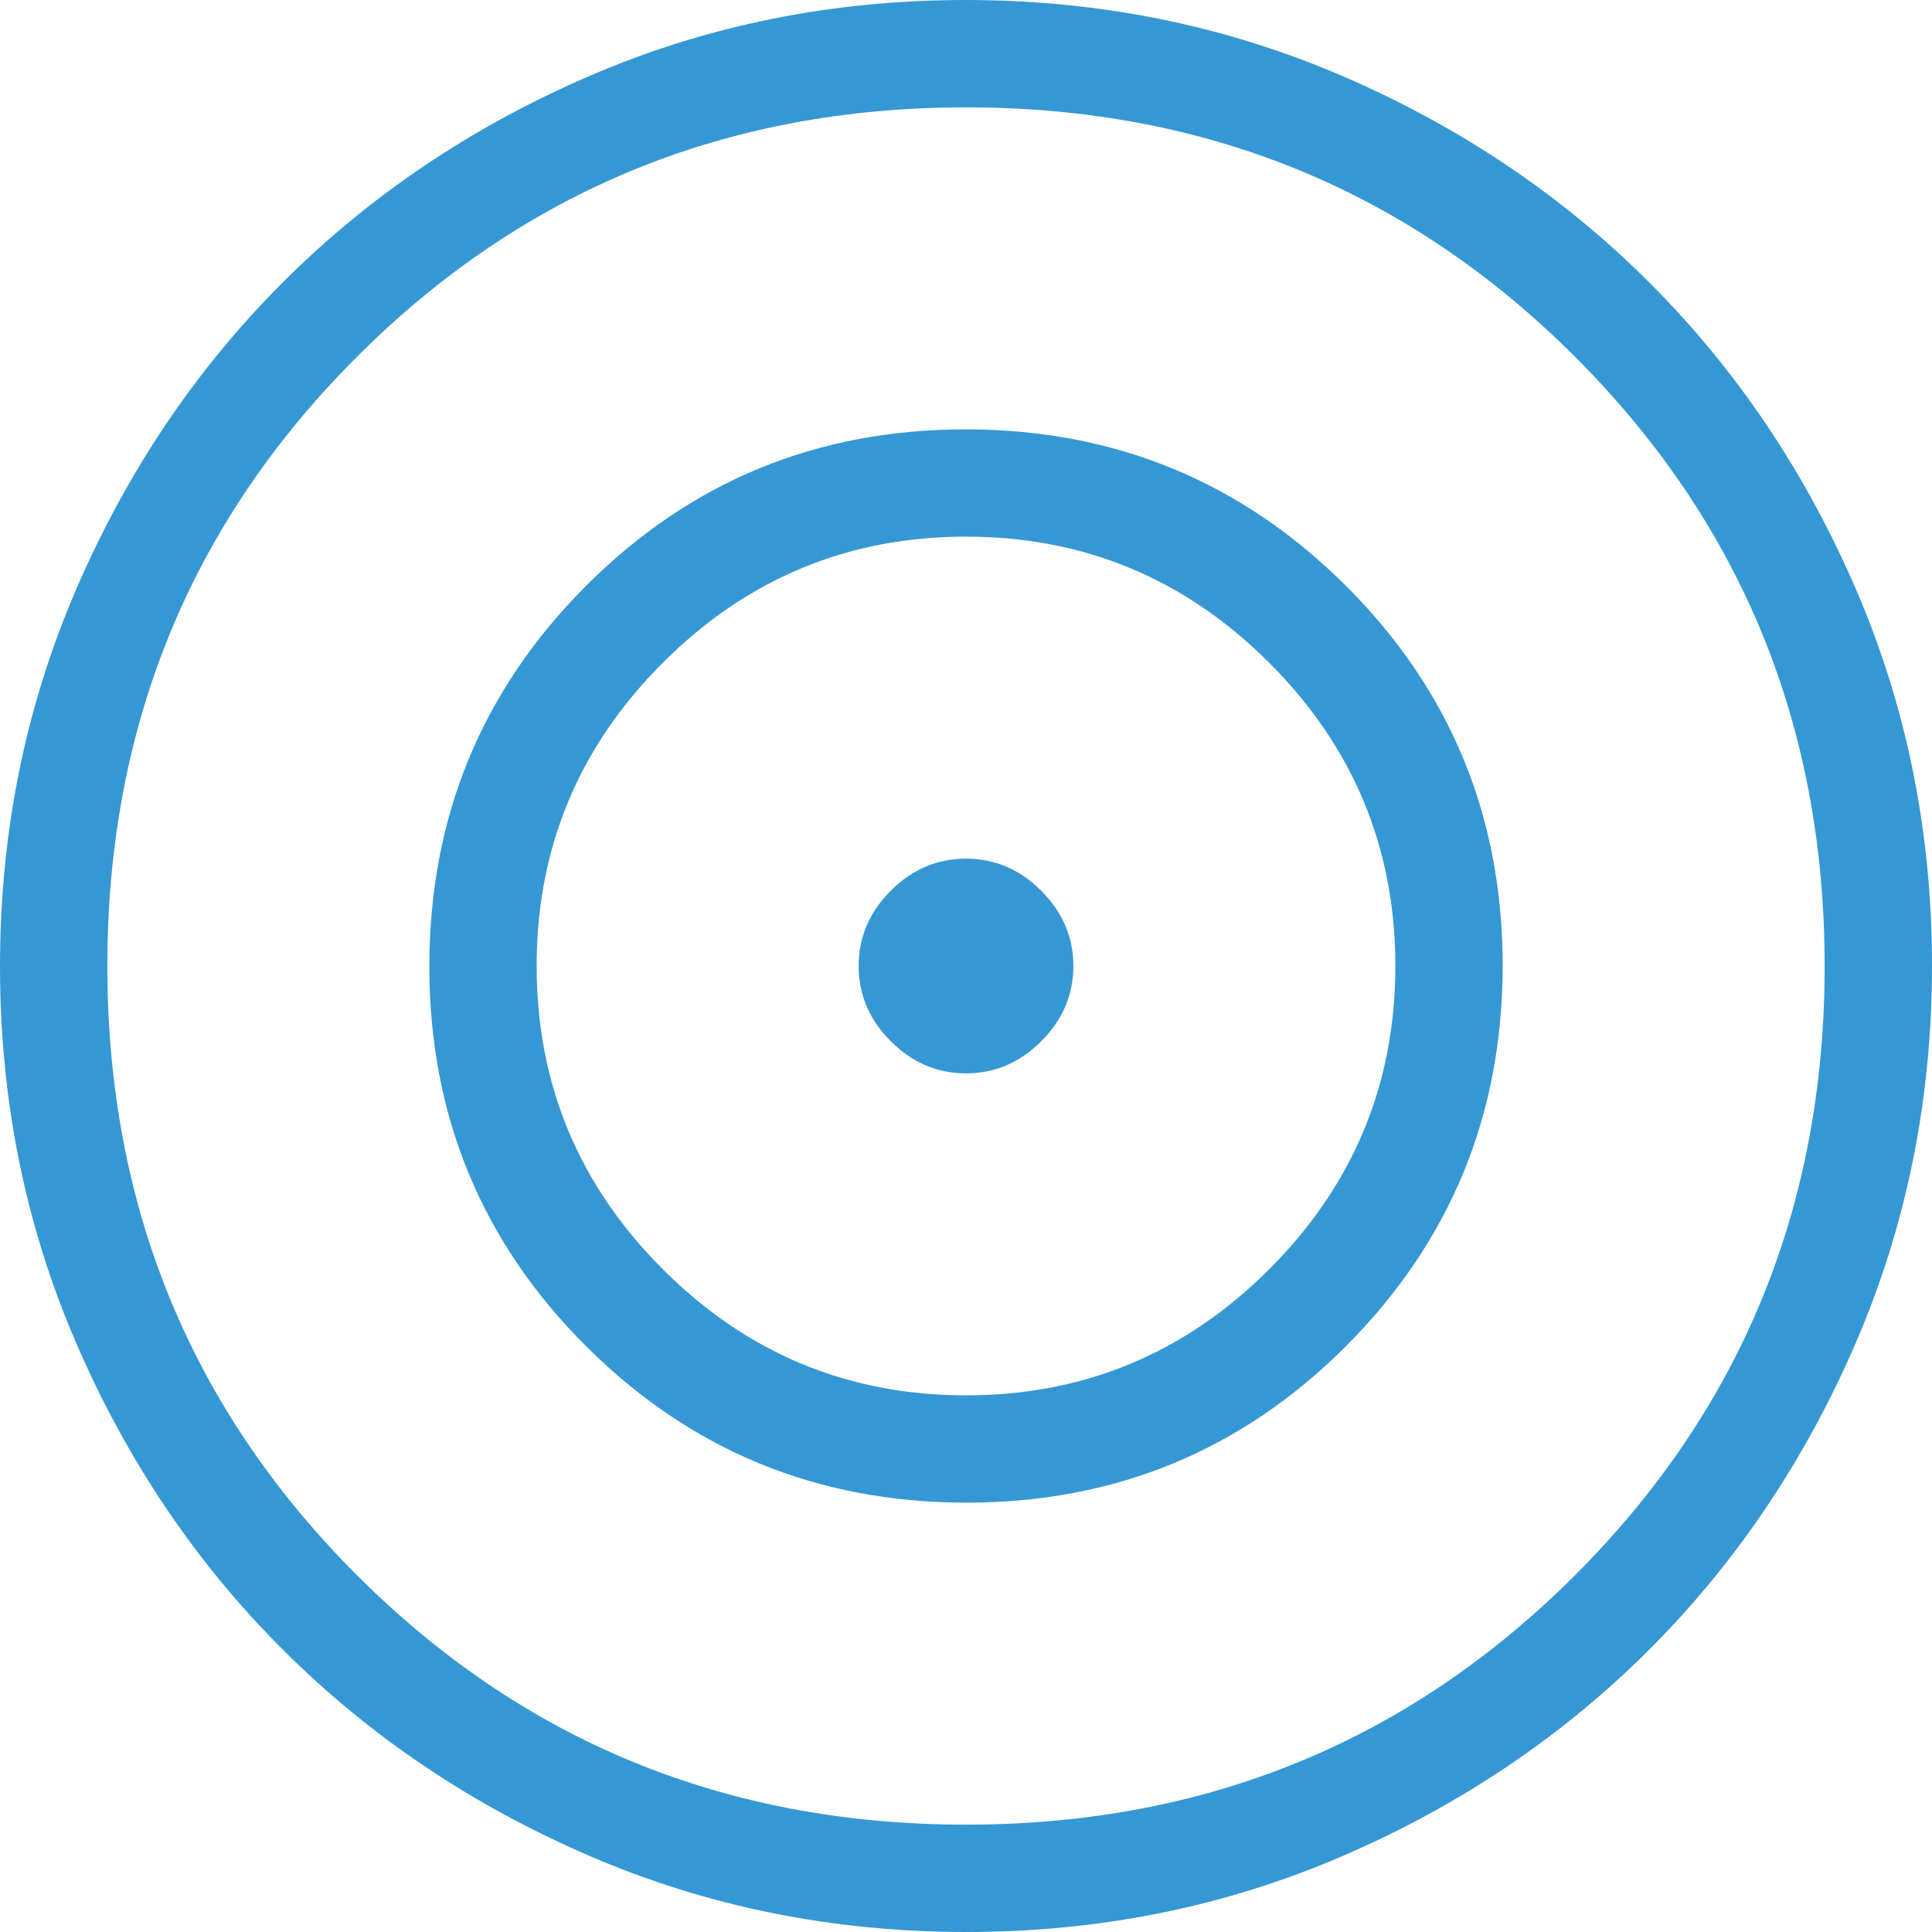 <svg width="39" height="39" viewBox="0 0 39 39" fill="none" xmlns="http://www.w3.org/2000/svg">
<path d="M19.507 39C16.811 39 14.275 38.488 11.902 37.465C9.528 36.441 7.463 35.053 5.707 33.298C3.951 31.544 2.561 29.481 1.537 27.109C0.512 24.738 0 22.204 0 19.507C0 16.811 0.512 14.275 1.535 11.902C2.558 9.528 3.947 7.463 5.702 5.707C7.456 3.951 9.519 2.561 11.891 1.537C14.262 0.512 16.796 0 19.493 0C22.189 0 24.725 0.512 27.099 1.535C29.472 2.558 31.537 3.947 33.293 5.702C35.049 7.456 36.439 9.519 37.463 11.891C38.488 14.262 39 16.796 39 19.493C39 22.189 38.488 24.725 37.465 27.099C36.441 29.472 35.053 31.537 33.298 33.293C31.544 35.049 29.481 36.439 27.109 37.463C24.738 38.488 22.204 39 19.507 39ZM19.5 36.833C24.339 36.833 28.438 35.154 31.796 31.796C35.154 28.438 36.833 24.339 36.833 19.5C36.833 14.661 35.154 10.562 31.796 7.204C28.438 3.846 24.339 2.167 19.5 2.167C14.661 2.167 10.562 3.846 7.204 7.204C3.846 10.562 2.167 14.661 2.167 19.5C2.167 24.339 3.846 28.438 7.204 31.796C10.562 35.154 14.661 36.833 19.5 36.833ZM19.51 30.333C16.503 30.333 13.944 29.281 11.833 27.177C9.722 25.072 8.667 22.516 8.667 19.51C8.667 16.503 9.719 13.944 11.823 11.833C13.928 9.722 16.484 8.667 19.49 8.667C22.497 8.667 25.056 9.719 27.167 11.823C29.278 13.928 30.333 16.484 30.333 19.49C30.333 22.497 29.281 25.056 27.177 27.167C25.072 29.278 22.516 30.333 19.51 30.333ZM19.5 28.167C21.883 28.167 23.924 27.318 25.621 25.621C27.318 23.924 28.167 21.883 28.167 19.5C28.167 17.117 27.318 15.076 25.621 13.379C23.924 11.682 21.883 10.833 19.5 10.833C17.117 10.833 15.076 11.682 13.379 13.379C11.682 15.076 10.833 17.117 10.833 19.5C10.833 21.883 11.682 23.924 13.379 25.621C15.076 27.318 17.117 28.167 19.5 28.167ZM19.5 21.667C18.919 21.667 18.413 21.451 17.981 21.019C17.549 20.587 17.333 20.081 17.333 19.5C17.333 18.919 17.549 18.413 17.981 17.981C18.413 17.549 18.919 17.333 19.5 17.333C20.081 17.333 20.587 17.549 21.019 17.981C21.451 18.413 21.667 18.919 21.667 19.5C21.667 20.081 21.451 20.587 21.019 21.019C20.587 21.451 20.081 21.667 19.5 21.667Z" fill="#3598D4"/>
</svg>
